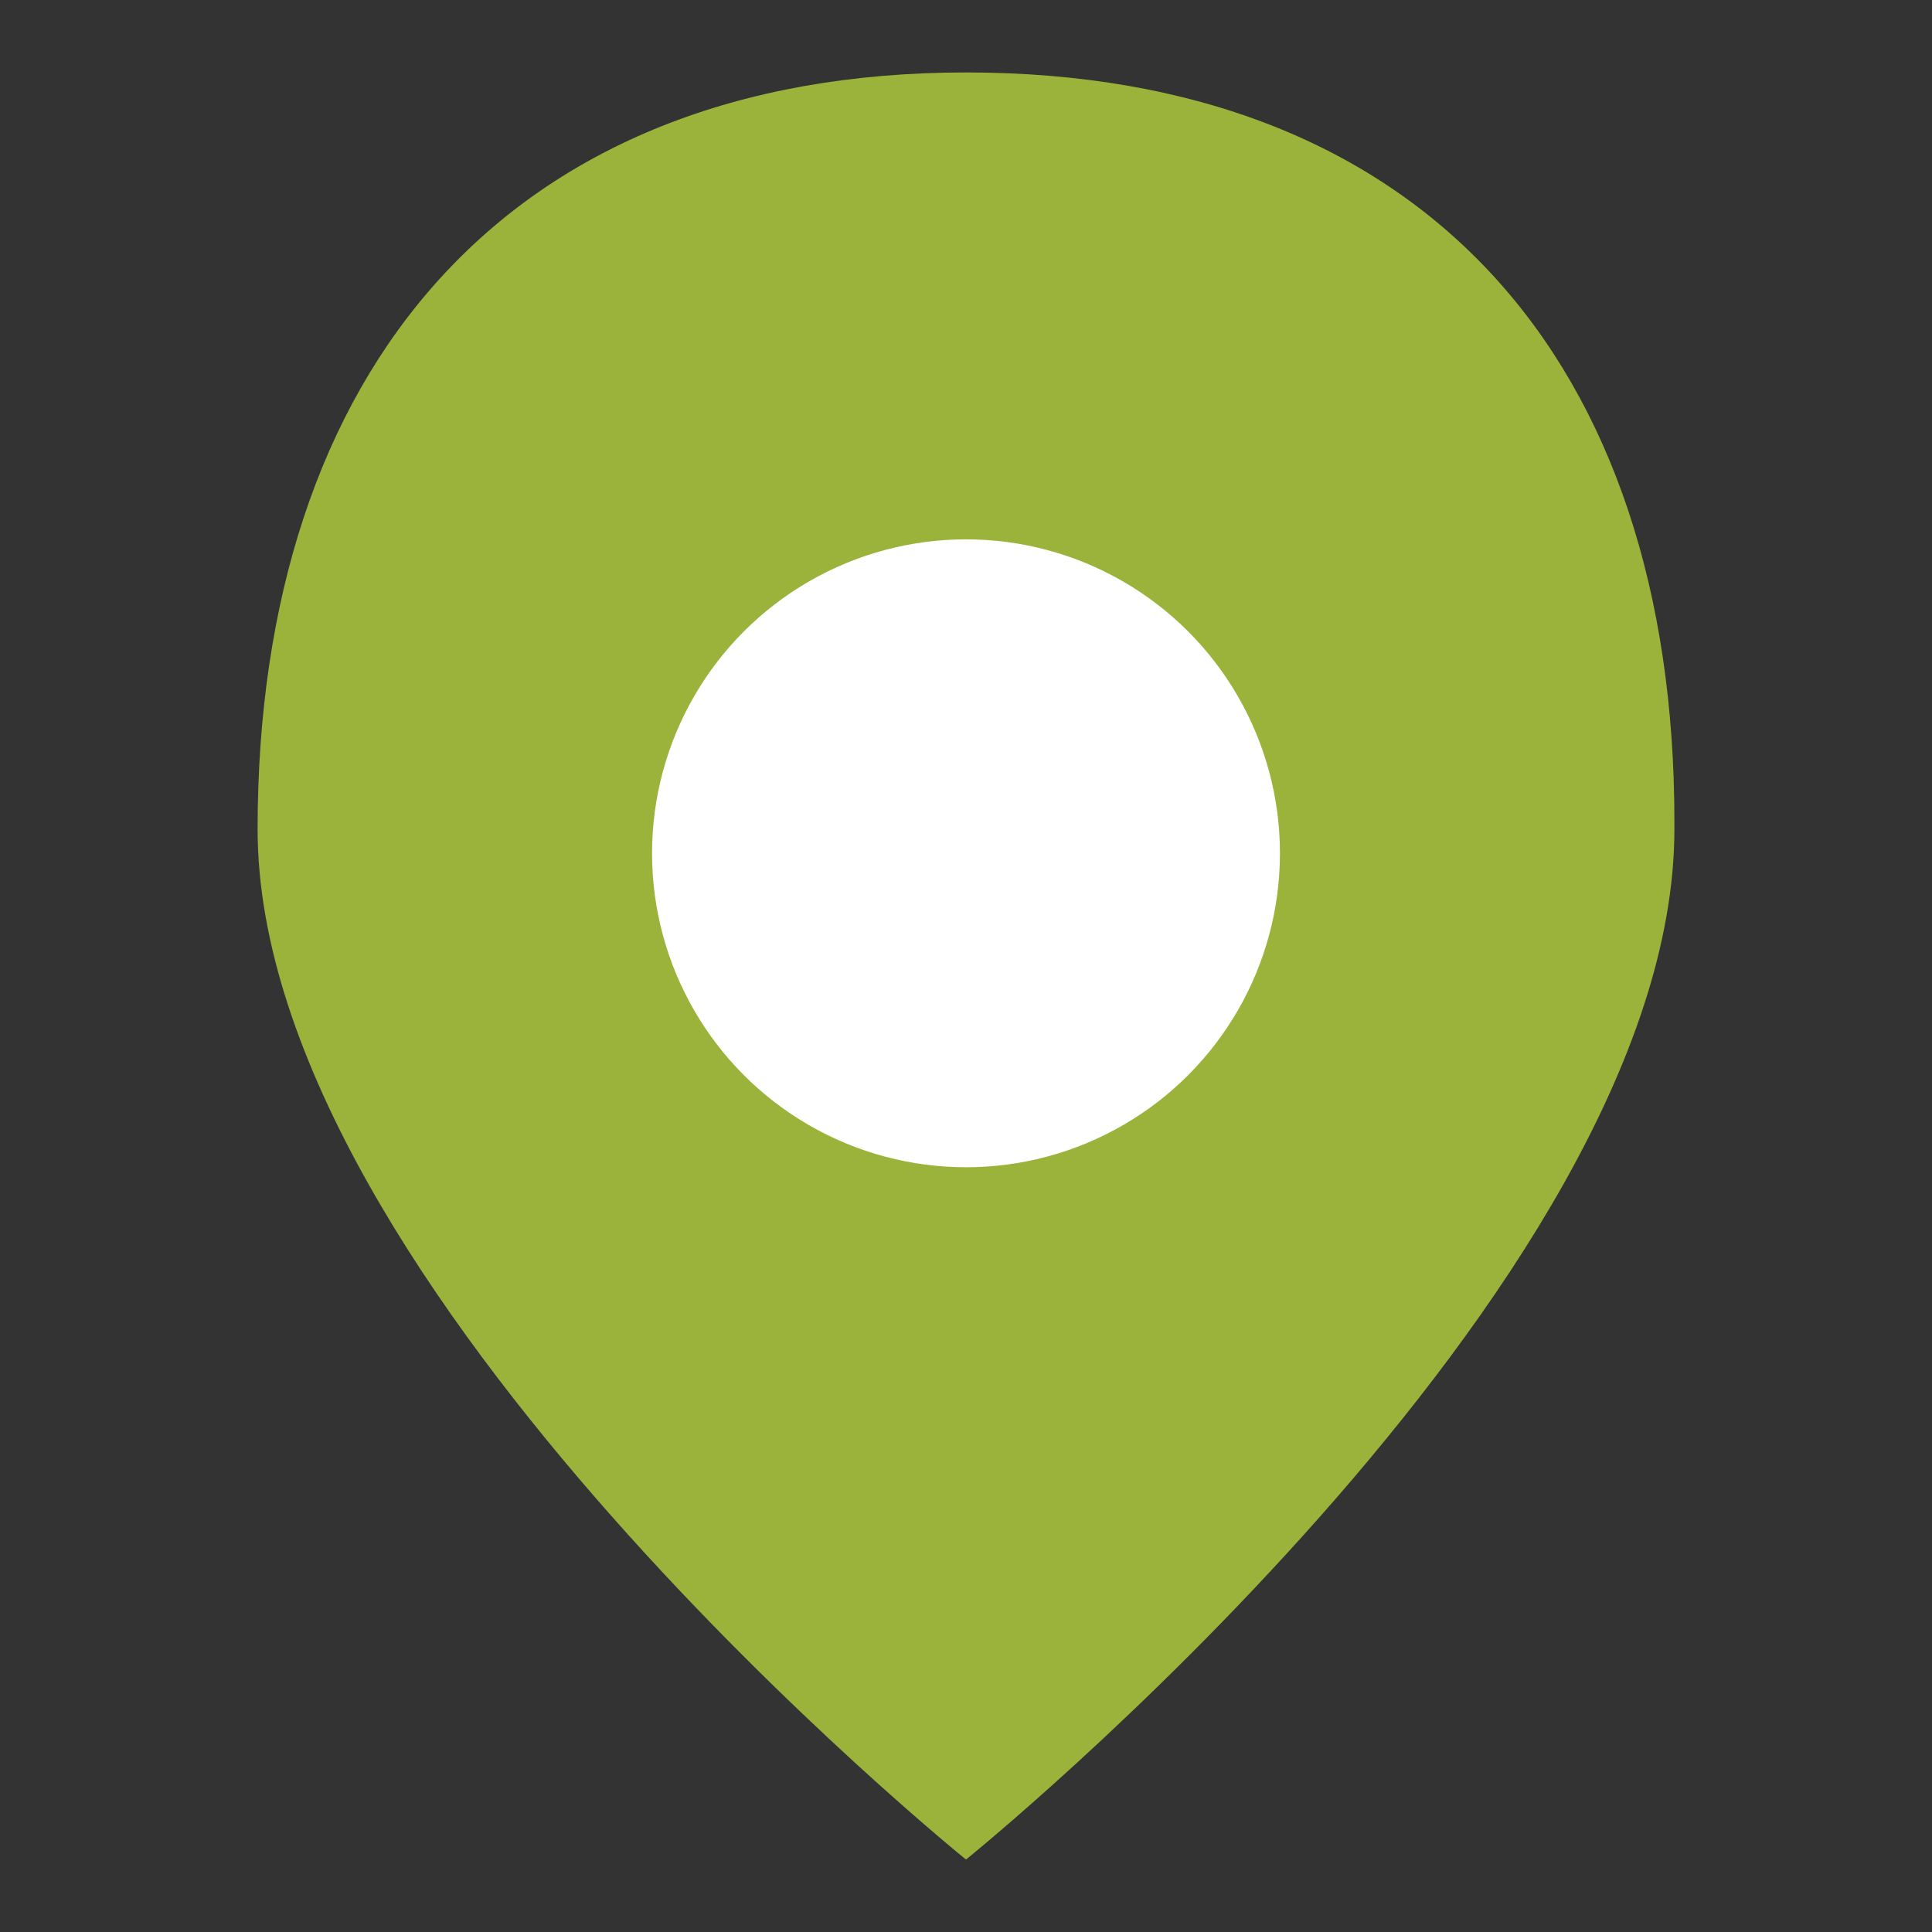 <?xml version="1.0" encoding="UTF-8"?>
<svg id="Layer_1" data-name="Layer 1" xmlns="http://www.w3.org/2000/svg" version="1.1" viewBox="0 0 24 24">
  <rect x="0" y="0" width="24" height="24" fill="#333333" stroke="none"/>
  <defs>
      <style>
          .cls-1 {
          fill: #9bb23b;
          }

          .cls-1, .cls-2 {
          stroke-width: 0px;
          }

          .cls-2 {
          fill: #fff;
          }
      </style>
  </defs>
  <path class="cls-1" d="M20.8,10.3c0,5.7-8.8,12.8-8.8,12.8,0,0-8.8-7.1-8.8-12.8S6.3.9,12,.9s8.8,3.6,8.8,9.3Z"/>
  <circle class="cls-2" cx="12" cy="10.6" r="3.9"/>
</svg>
